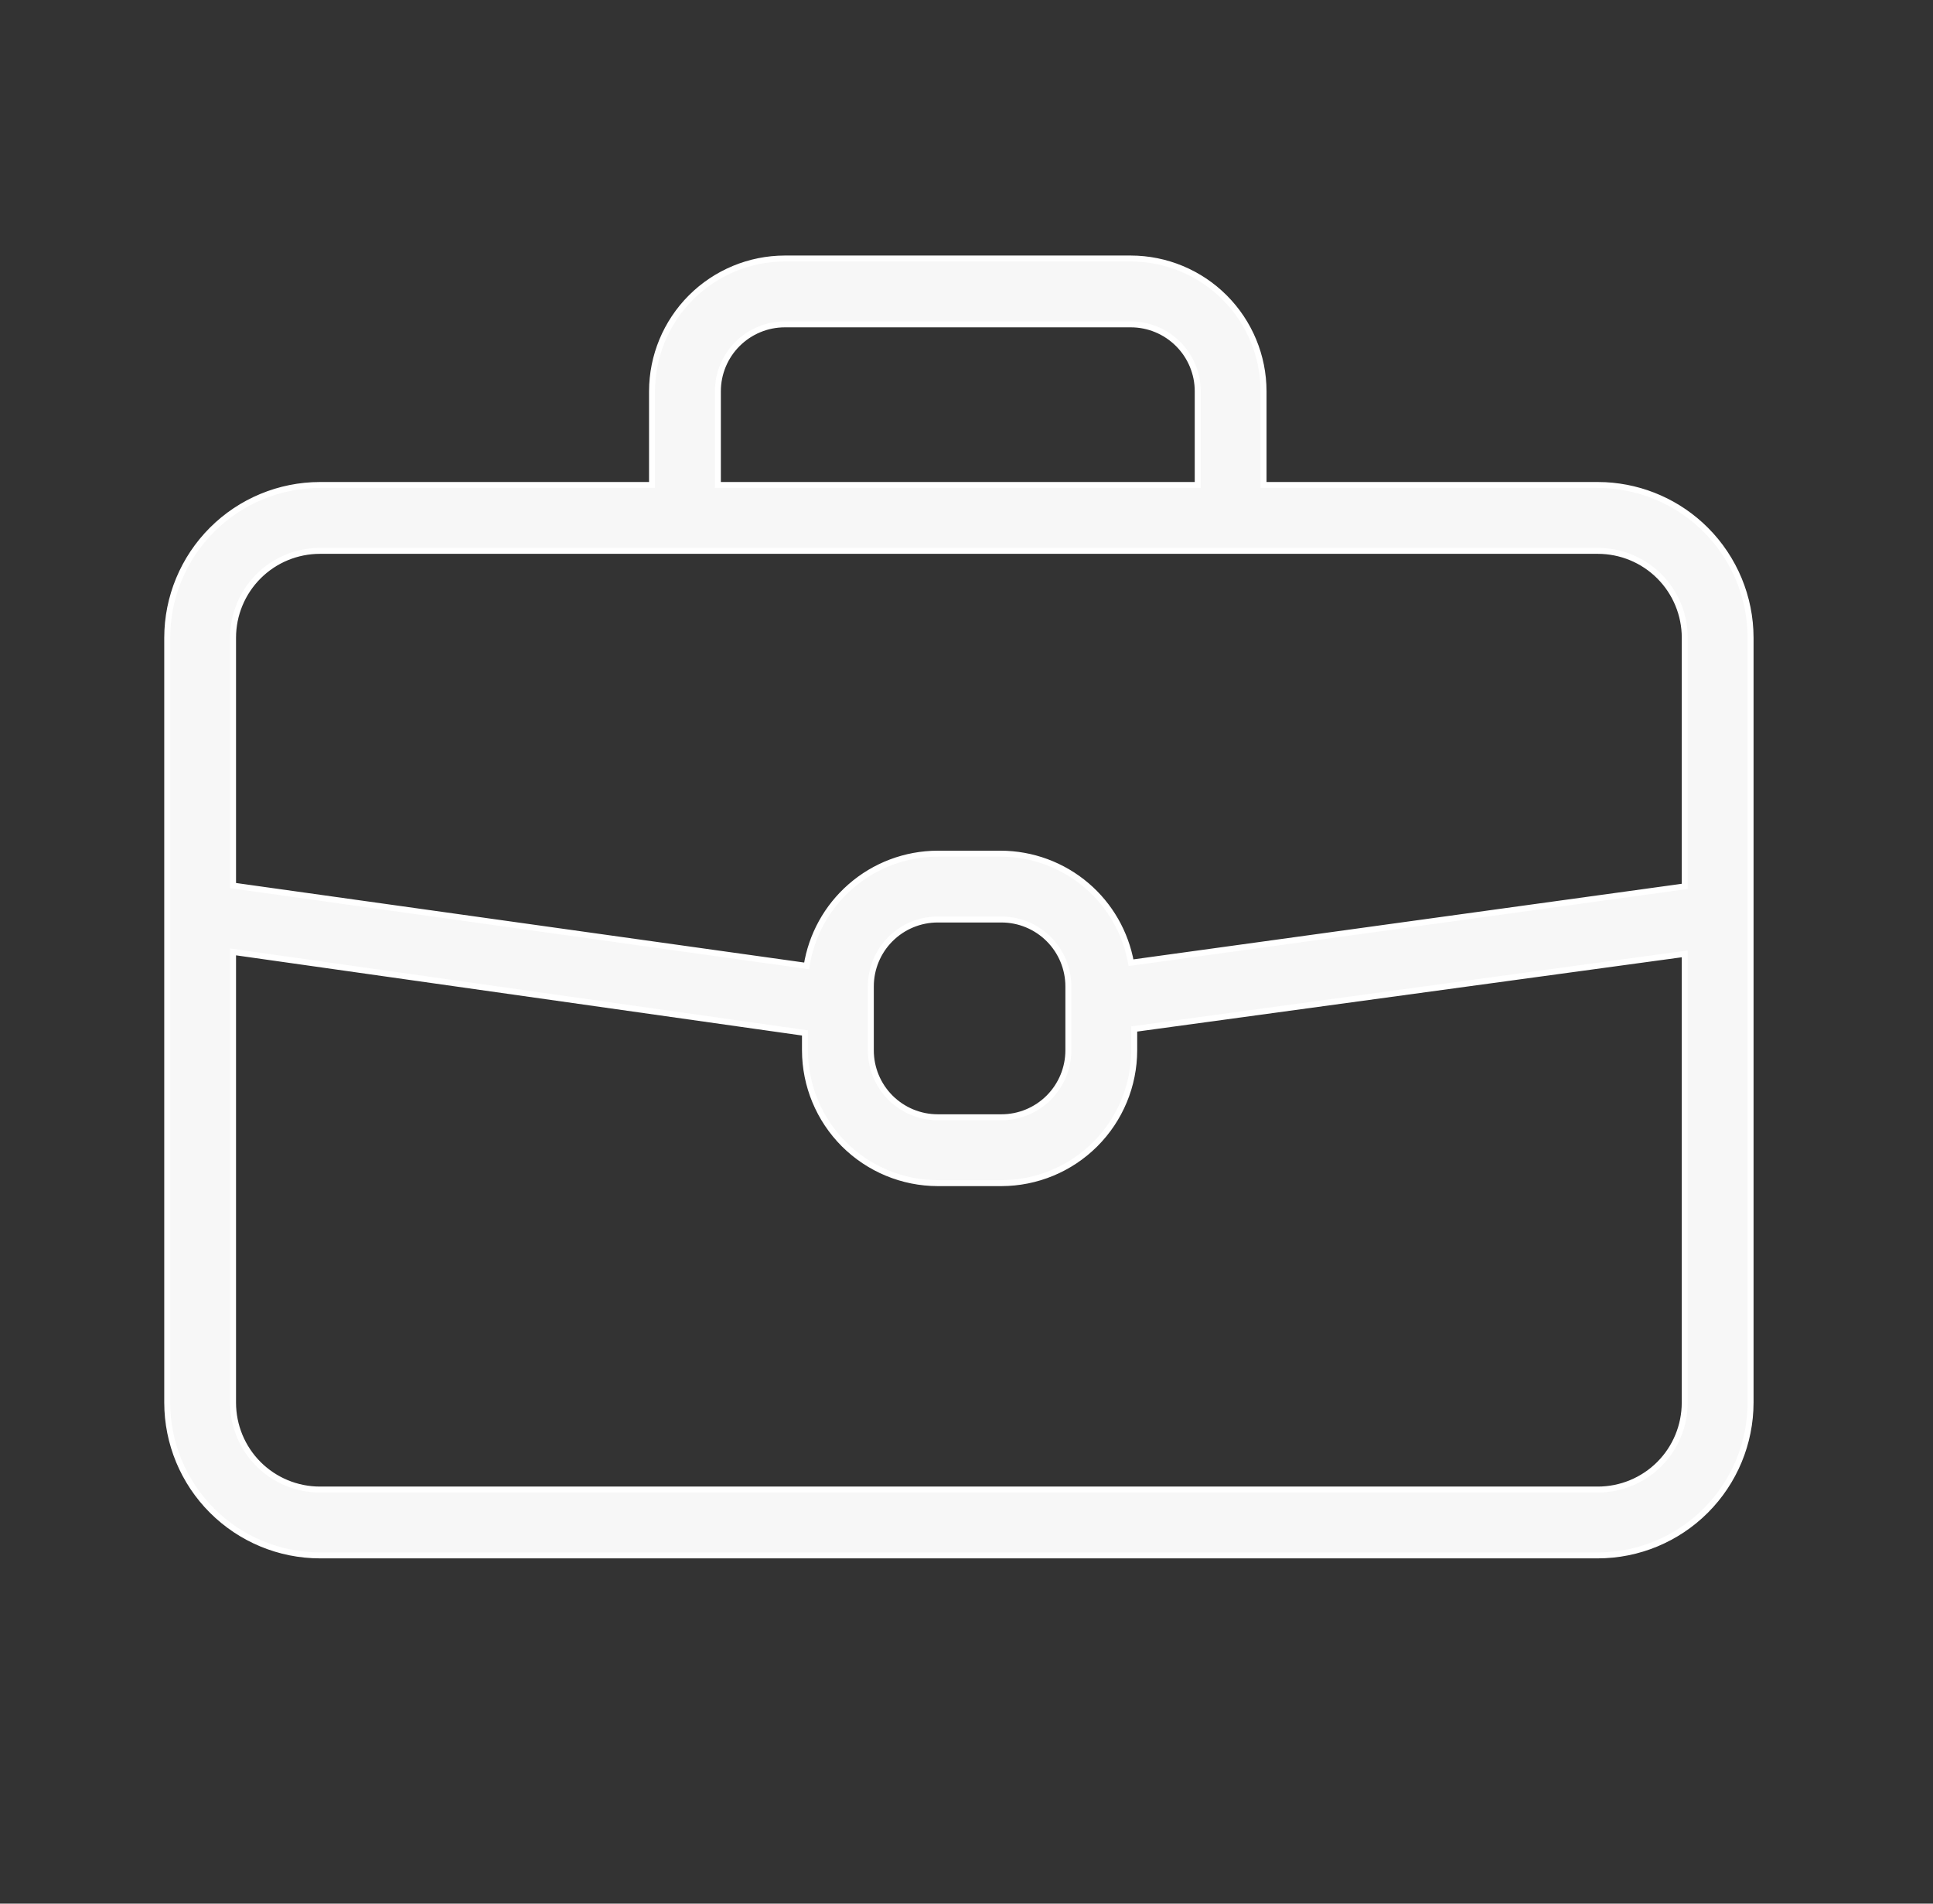 <?xml version="1.0" encoding="UTF-8"?> <svg xmlns="http://www.w3.org/2000/svg" width="65" height="64" viewBox="0 0 65 64" fill="none"><rect x="0" y="0" width="65" height="64" fill="#333333" stroke="none"/><path d="M38.025 8.691C39.209 8.693 40.343 9.164 41.18 10.001C42.017 10.838 42.488 11.972 42.489 13.155V16.305H53.73L53.984 16.311C55.253 16.376 56.457 16.909 57.359 17.811C58.322 18.774 58.864 20.079 58.866 21.44V47.156C58.864 48.518 58.322 49.823 57.359 50.786C56.397 51.748 55.092 52.291 53.73 52.292H10.758C9.396 52.291 8.092 51.748 7.129 50.786C6.166 49.823 5.624 48.518 5.623 47.156V21.44C5.624 20.079 6.166 18.774 7.129 17.811C8.092 16.849 9.396 16.307 10.758 16.305H21.925V13.155C21.927 11.972 22.398 10.838 23.234 10.001C24.071 9.164 25.206 8.693 26.389 8.691H38.025ZM7.837 47.156C7.837 47.931 8.144 48.675 8.692 49.223C9.24 49.771 9.984 50.078 10.759 50.078H53.73C54.505 50.078 55.248 49.77 55.796 49.223C56.344 48.675 56.651 47.931 56.651 47.156V32.069L38.14 34.594V35.313C38.138 36.497 37.666 37.631 36.829 38.468C35.993 39.304 34.858 39.775 33.675 39.777H31.532C30.349 39.775 29.215 39.304 28.378 38.468C27.542 37.631 27.07 36.497 27.068 35.313V34.727L7.837 32.003V47.156ZM31.533 30.914C30.936 30.914 30.364 31.151 29.942 31.573C29.52 31.995 29.283 32.567 29.283 33.164V35.312C29.283 35.909 29.52 36.481 29.942 36.903C30.364 37.325 30.936 37.562 31.533 37.562H33.675C34.272 37.562 34.844 37.325 35.266 36.903C35.687 36.481 35.925 35.909 35.925 35.312V33.164C35.925 32.567 35.688 31.995 35.266 31.573C34.844 31.151 34.272 30.914 33.675 30.914H31.533ZM10.759 18.52C9.984 18.52 9.241 18.827 8.693 19.375C8.145 19.923 7.837 20.666 7.837 21.44V29.773L27.124 32.473C27.287 31.441 27.807 30.497 28.595 29.808C29.408 29.095 30.451 28.702 31.532 28.7H33.648C34.709 28.702 35.735 29.081 36.542 29.77C37.324 30.439 37.849 31.356 38.032 32.366L56.651 29.8L56.652 21.44C56.652 20.666 56.345 19.923 55.797 19.375C55.249 18.827 54.505 18.52 53.73 18.52H10.759ZM26.39 10.905C25.793 10.905 25.221 11.143 24.799 11.565C24.377 11.986 24.14 12.559 24.14 13.155V16.305H40.275V13.155C40.275 12.559 40.038 11.986 39.616 11.565C39.194 11.143 38.622 10.905 38.025 10.905H26.39Z" fill="#F7F7F7" stroke="white" stroke-width="0.2"></path></svg> 